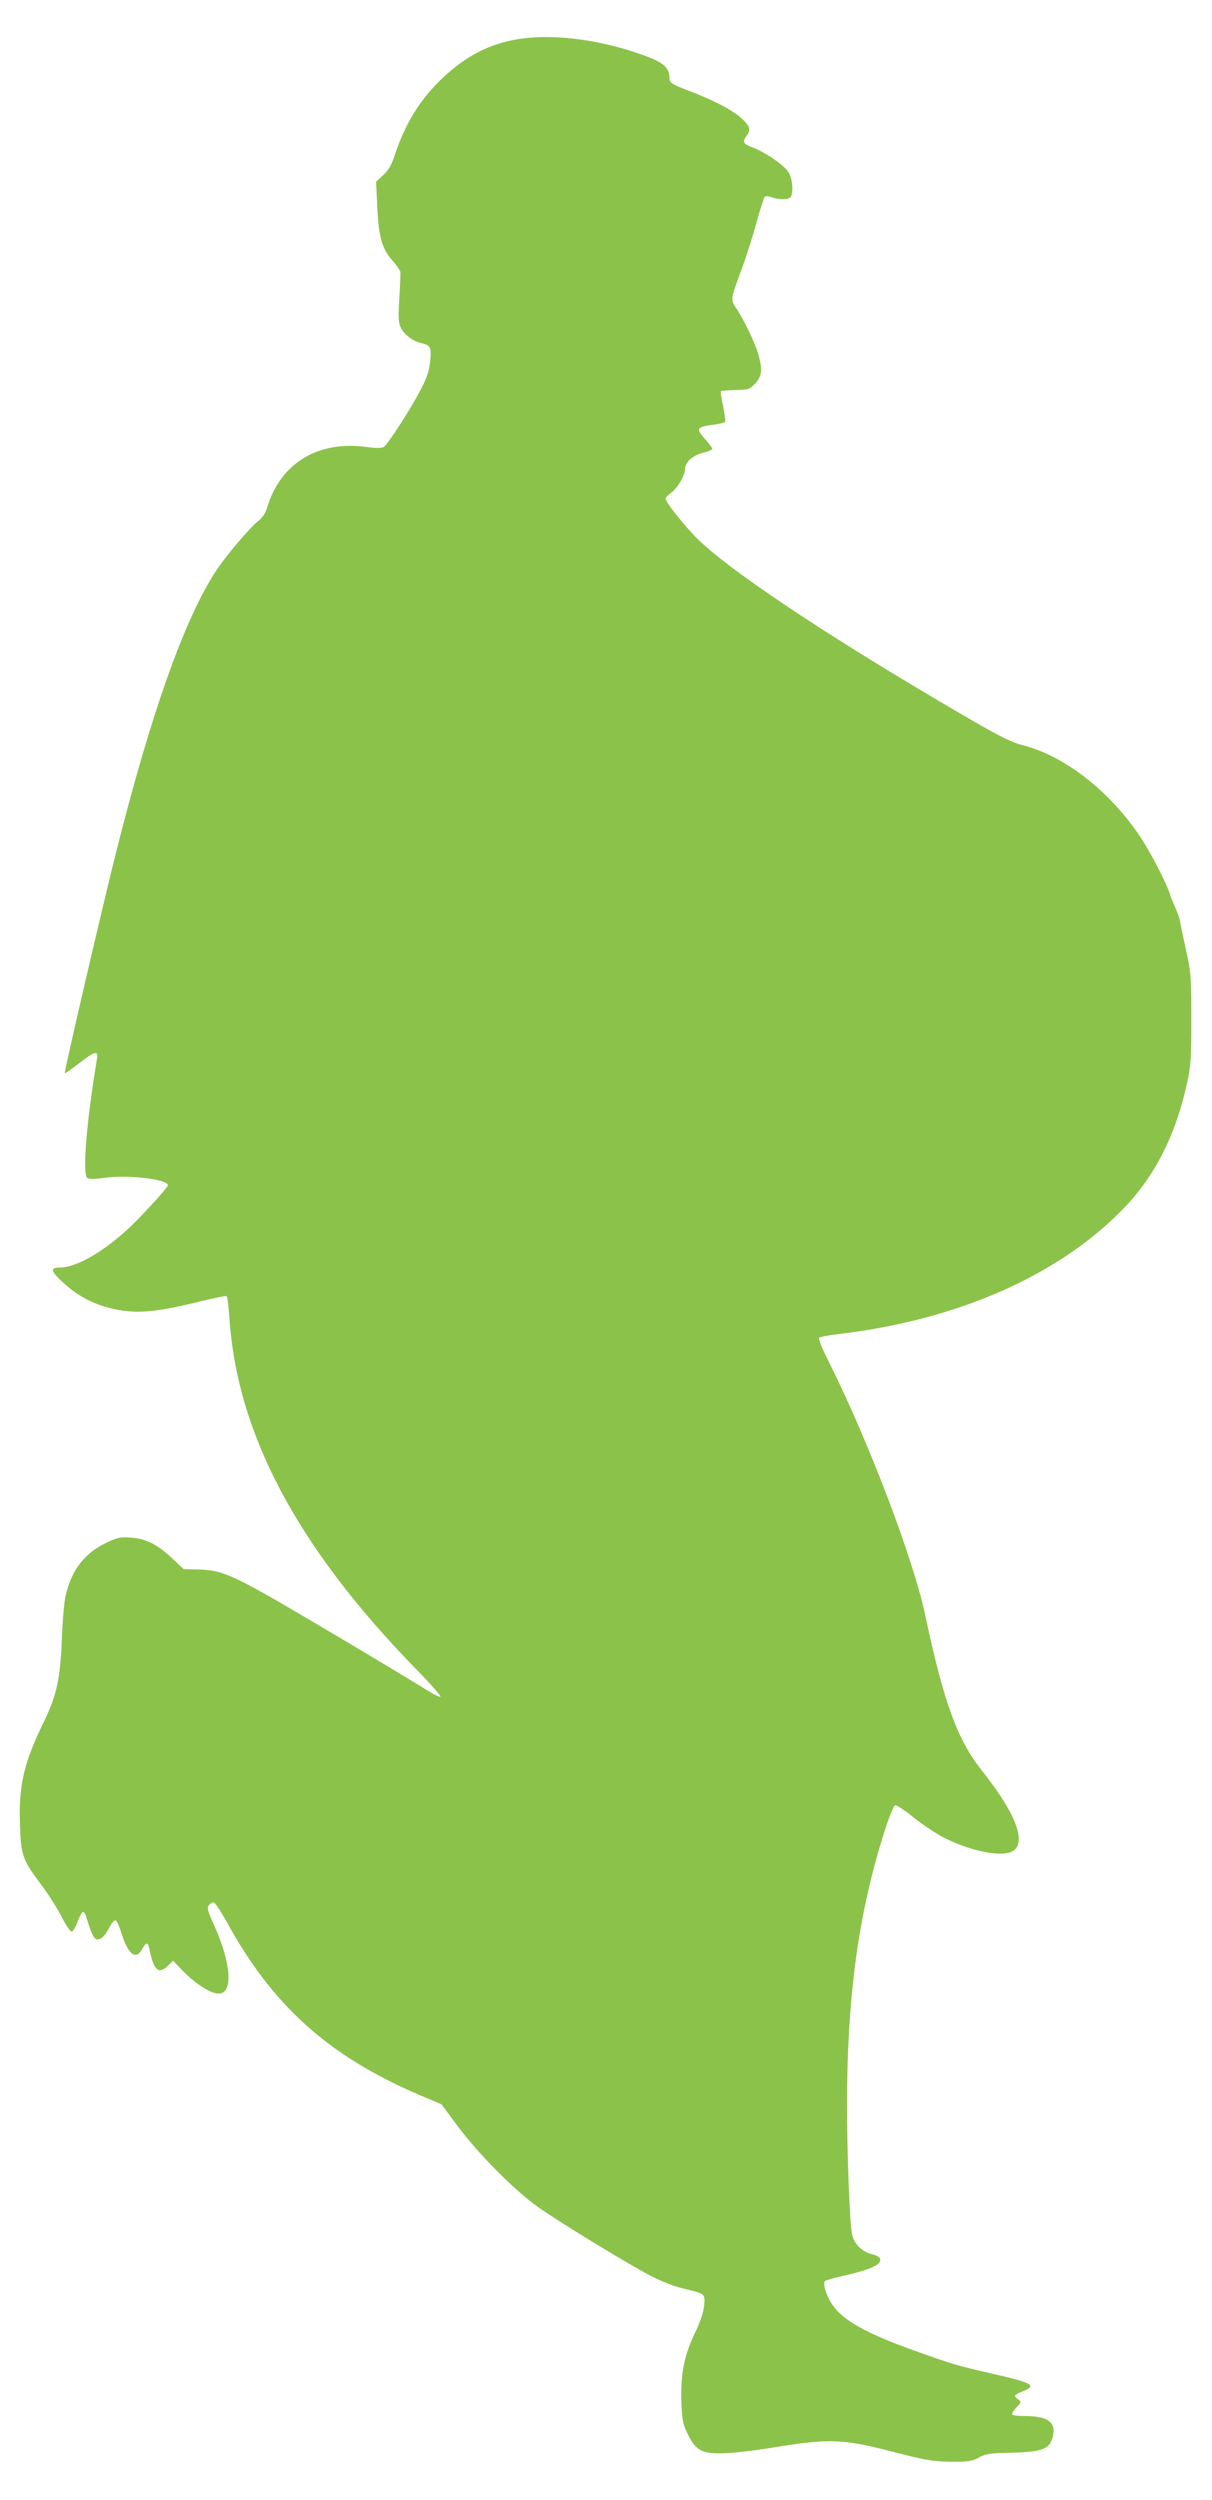 <?xml version="1.0" standalone="no"?>
<!DOCTYPE svg PUBLIC "-//W3C//DTD SVG 20010904//EN"
 "http://www.w3.org/TR/2001/REC-SVG-20010904/DTD/svg10.dtd">
<svg version="1.0" xmlns="http://www.w3.org/2000/svg"
 width="621pt" height="1280pt" viewBox="0 0 621 1280"
 preserveAspectRatio="xMidYMid meet">
<g transform="translate(0,1280) scale(0.1,-0.1)"
fill="#8bc34a" stroke="none">
<path d="M2651 12599 c-144 -24 -266 -87 -383 -198 -116 -110 -192 -233 -247
-400 -15 -46 -32 -75 -58 -98 l-36 -33 6 -128 c7 -154 24 -215 76 -274 22 -24
40 -51 42 -59 2 -7 -1 -69 -5 -135 -6 -102 -5 -127 8 -152 18 -36 60 -68 102
-78 50 -12 55 -20 48 -93 -5 -51 -16 -85 -51 -151 -46 -89 -162 -269 -185
-287 -9 -8 -36 -9 -95 -1 -247 32 -436 -85 -504 -310 -8 -29 -25 -53 -46 -70
-43 -32 -174 -188 -221 -262 -160 -249 -329 -726 -505 -1425 -71 -282 -270
-1136 -265 -1140 2 -2 35 21 73 51 85 65 100 68 91 17 -52 -310 -74 -579 -50
-603 8 -8 33 -8 93 0 118 16 321 -8 321 -38 0 -14 -157 -184 -225 -243 -128
-112 -251 -179 -330 -179 -51 0 -45 -20 25 -83 80 -72 170 -115 278 -134 107
-19 202 -9 407 41 77 19 143 33 146 30 4 -2 10 -50 14 -106 38 -597 347 -1178
954 -1801 74 -75 131 -140 128 -144 -4 -3 -30 9 -59 27 -152 95 -713 428 -842
500 -184 102 -238 122 -338 124 l-77 2 -53 50 c-79 75 -137 105 -213 111 -56
5 -71 2 -128 -25 -113 -52 -182 -142 -211 -274 -8 -35 -16 -133 -19 -218 -8
-205 -26 -289 -92 -425 -102 -209 -129 -322 -123 -521 5 -164 12 -184 110
-315 36 -48 82 -121 104 -163 21 -42 44 -76 51 -76 6 0 20 22 30 49 22 59 33
66 45 26 26 -86 40 -115 57 -115 21 0 42 22 65 68 10 18 22 32 28 30 6 -2 18
-29 28 -59 35 -115 75 -148 108 -89 21 37 30 38 37 3 22 -111 47 -134 95 -88
l27 26 48 -50 c53 -56 125 -106 168 -116 94 -24 90 138 -10 357 -29 64 -33 80
-23 93 7 8 18 15 24 15 7 0 36 -44 66 -97 235 -431 522 -689 988 -889 l114
-48 86 -116 c107 -142 288 -324 407 -409 113 -80 472 -299 586 -357 47 -24
116 -51 155 -60 119 -29 117 -27 112 -87 -3 -34 -19 -82 -45 -137 -57 -117
-76 -213 -72 -353 4 -101 7 -118 34 -172 41 -82 71 -98 178 -96 45 0 165 14
267 31 279 45 347 43 596 -21 173 -45 213 -52 304 -53 91 -1 110 2 145 21 34
19 58 23 170 25 155 4 194 19 209 81 19 75 -24 107 -145 107 -31 0 -59 3 -62
7 -4 4 5 20 20 36 26 27 27 29 11 41 -26 19 -23 24 22 42 74 30 53 43 -153 90
-188 43 -210 50 -405 120 -245 88 -361 153 -416 232 -31 45 -52 110 -39 123 4
4 51 17 103 29 121 27 180 53 180 78 0 15 -11 22 -44 31 -51 13 -92 55 -101
104 -12 71 -25 417 -25 657 0 563 60 997 197 1419 20 62 42 115 49 118 7 2 51
-26 97 -64 47 -37 118 -85 160 -105 148 -74 314 -101 357 -58 55 55 -5 198
-170 406 -125 157 -195 350 -290 797 -61 287 -290 889 -494 1296 -32 62 -54
117 -49 122 4 4 51 13 103 19 614 73 1133 304 1463 649 157 164 262 374 319
634 20 89 22 131 22 332 0 215 -2 238 -28 355 -15 69 -29 134 -30 145 -1 11
-12 40 -23 65 -11 25 -24 56 -28 70 -18 59 -99 215 -155 299 -157 234 -390
414 -605 467 -55 14 -125 49 -334 172 -670 391 -1190 738 -1342 898 -70 74
-149 175 -149 191 0 5 13 19 30 31 32 24 70 89 70 120 0 35 38 70 90 83 27 7
50 16 50 21 0 4 -16 25 -35 47 -52 58 -48 65 45 77 28 4 53 10 55 14 3 5 -2
41 -10 81 -9 39 -14 74 -11 76 2 2 36 5 76 6 67 2 73 4 101 35 34 38 37 72 13
153 -18 59 -71 170 -112 231 -30 45 -30 43 33 213 20 55 52 156 71 225 19 68
38 128 42 132 5 5 21 4 36 -2 42 -15 93 -13 100 6 12 32 5 90 -14 122 -22 36
-117 102 -186 128 -47 18 -52 28 -29 58 24 32 18 52 -29 93 -47 42 -145 92
-266 138 -89 34 -100 41 -100 67 0 48 -28 75 -108 106 -231 88 -482 122 -671
91z"/>
</g>
</svg>
